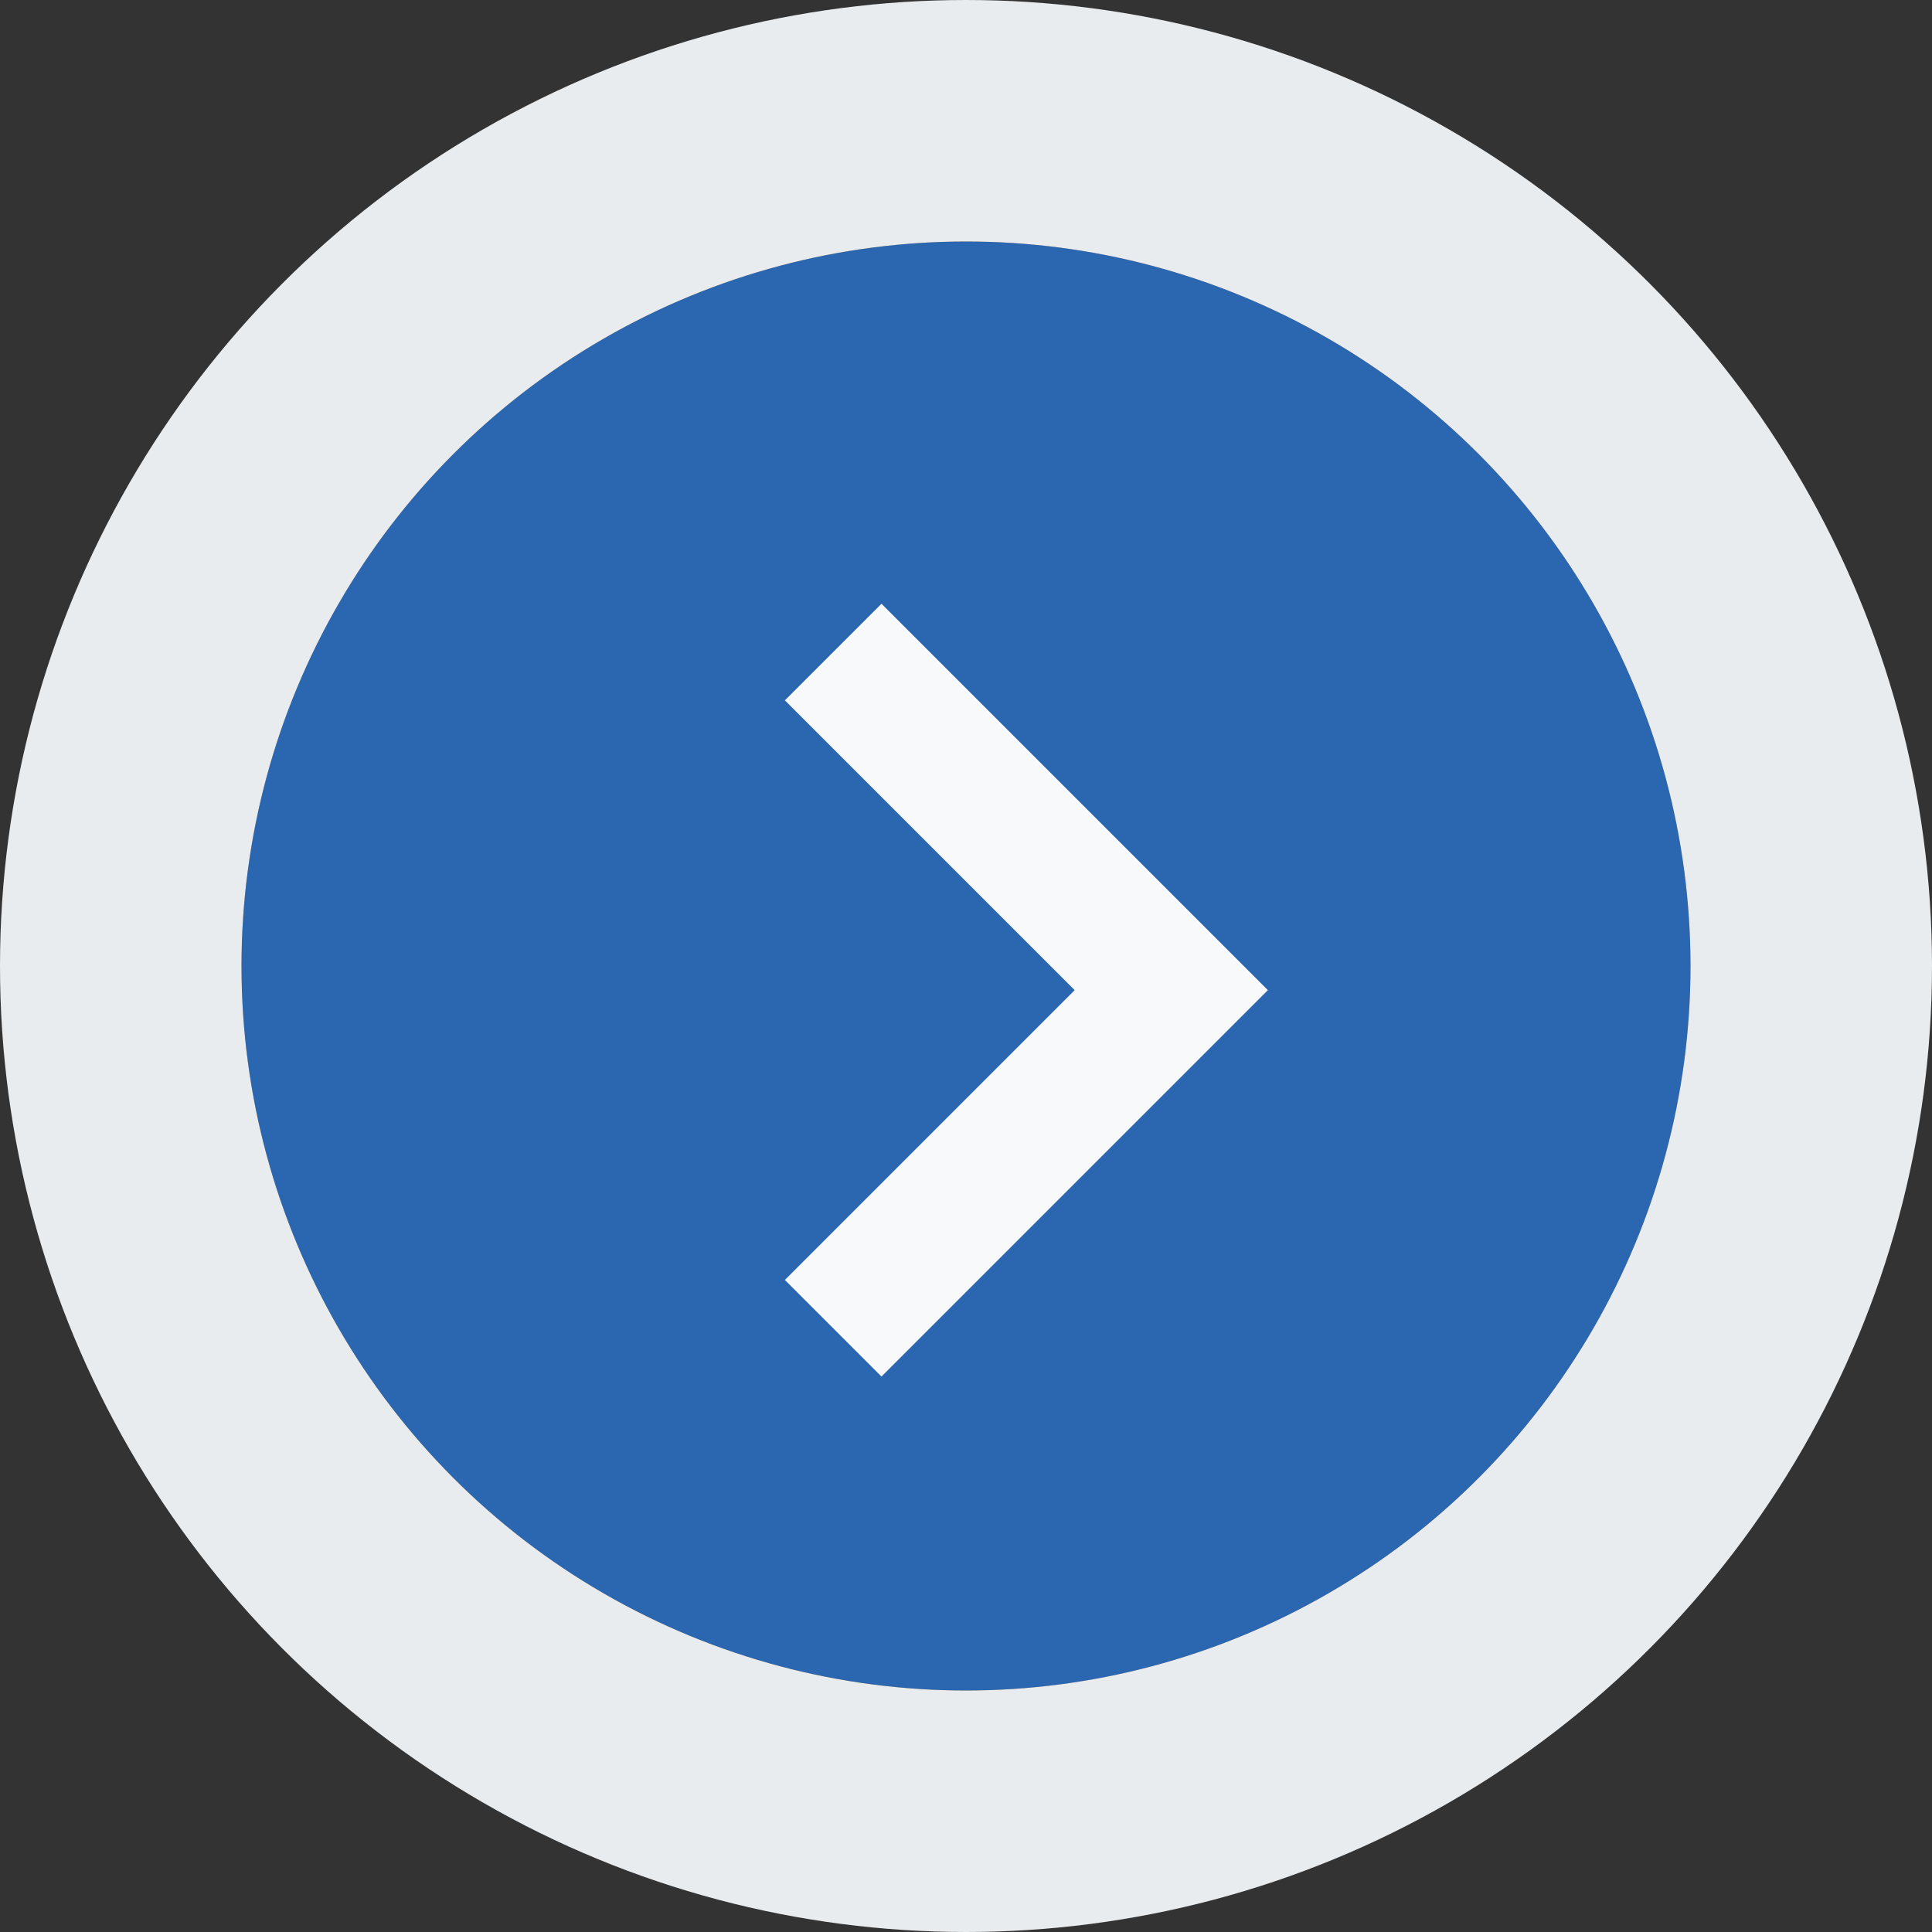 <?xml version="1.0" encoding="UTF-8"?>
<svg xmlns="http://www.w3.org/2000/svg" width="32" height="32" viewBox="0 0 32 32">
  <rect x="0" y="0" width="32" height="32" fill="#333333" stroke="none"/>
  <g data-name="Group 14028">
    <g data-name="Ellipse 2" transform="translate(4 4)" style="fill:#2b66b1;stroke:#e9ecef;stroke-width:4px">
      <circle cx="12" cy="12" r="12" style="stroke:none"></circle>
      <circle cx="12" cy="12" r="14" style="fill:none"></circle>
    </g>
    <path data-name="Path 1" d="m15.6 8 6.4 6.4-6.4 6.4-1.6-1.6 4.8-4.8L14 9.6z" transform="translate(-1 2)" style="fill:#f8f9fa;fill-rule:evenodd"></path>
  </g>
</svg>
